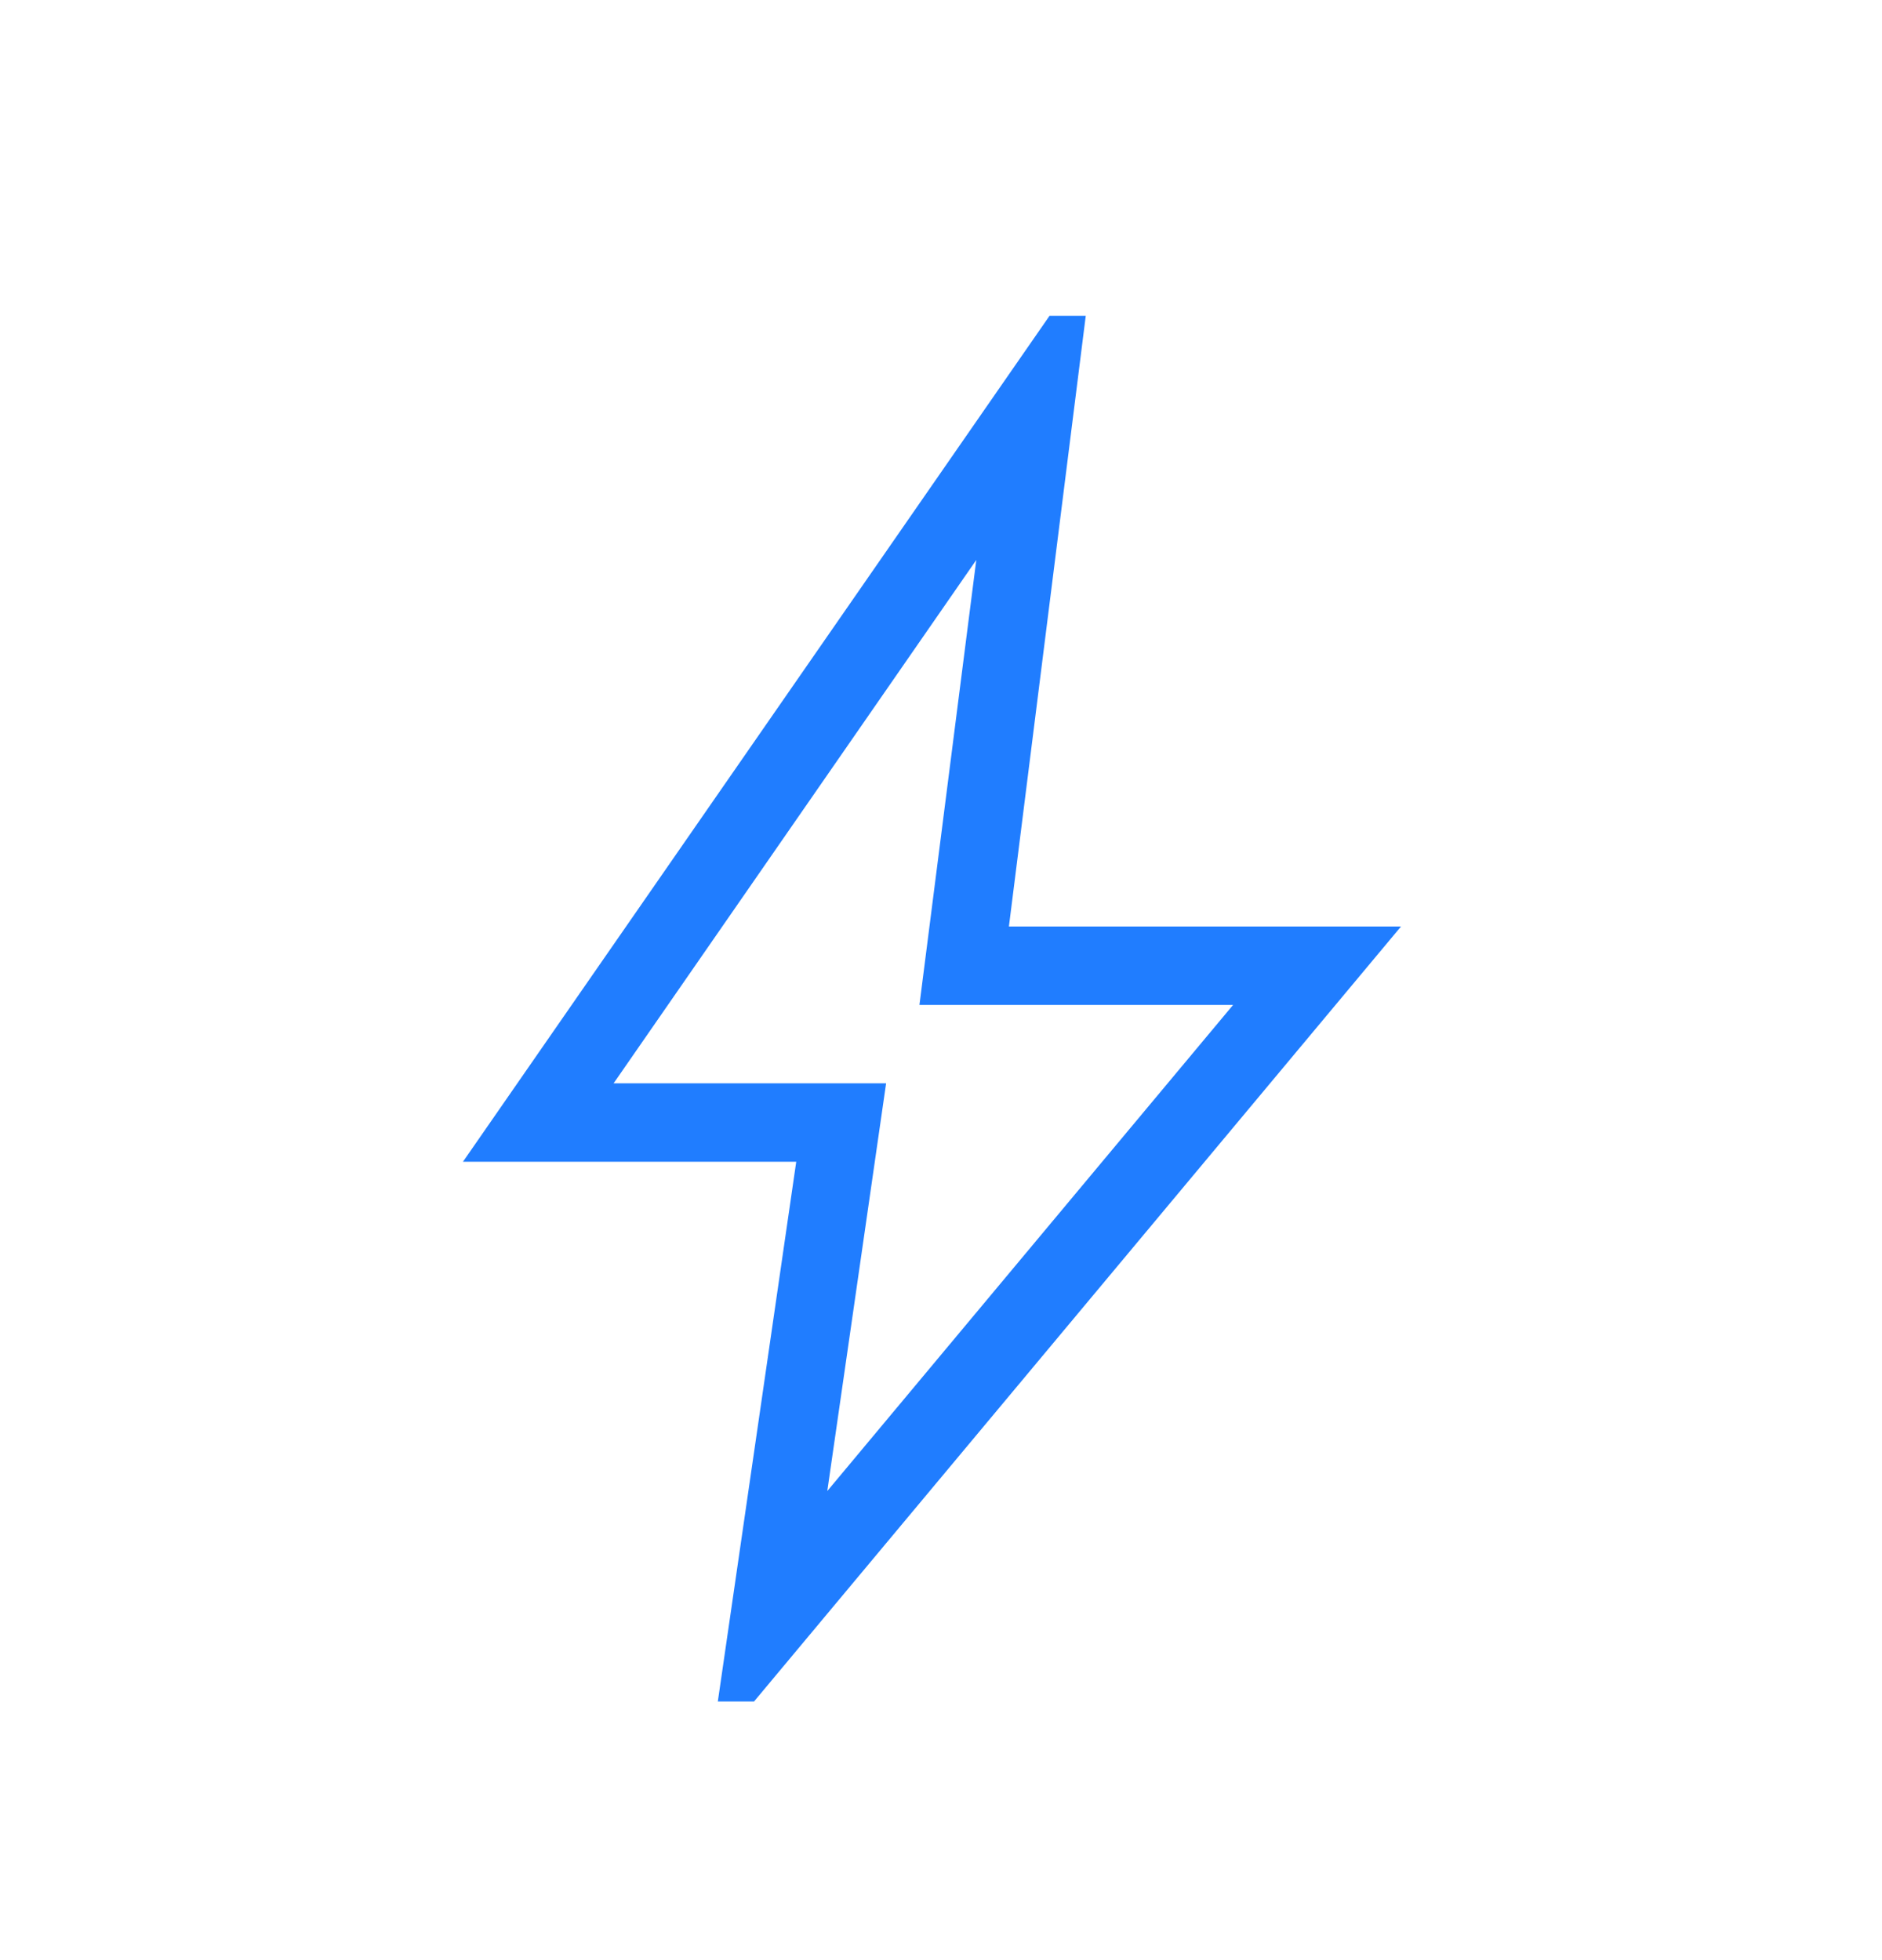 <svg width="24" height="25" viewBox="0 0 24 25" fill="none" xmlns="http://www.w3.org/2000/svg">
<mask id="mask0_64_406" style="mask-type:alpha" maskUnits="userSpaceOnUse" x="0" y="0" width="24" height="25">
<rect y="0.817" width="24" height="24" fill="#D9D9D9"/>
</mask>
<g mask="url(#mask0_64_406)">
<path d="M10.55 19.017L15.725 12.817H11.725L12.45 7.142L7.825 13.817H11.3L10.55 19.017ZM9.154 21.701L10.154 14.817H5.904L13.384 4.028H13.846L12.866 11.817H17.866L9.616 21.701H9.154Z" fill="#207DFF"/>
</g>
</svg>
